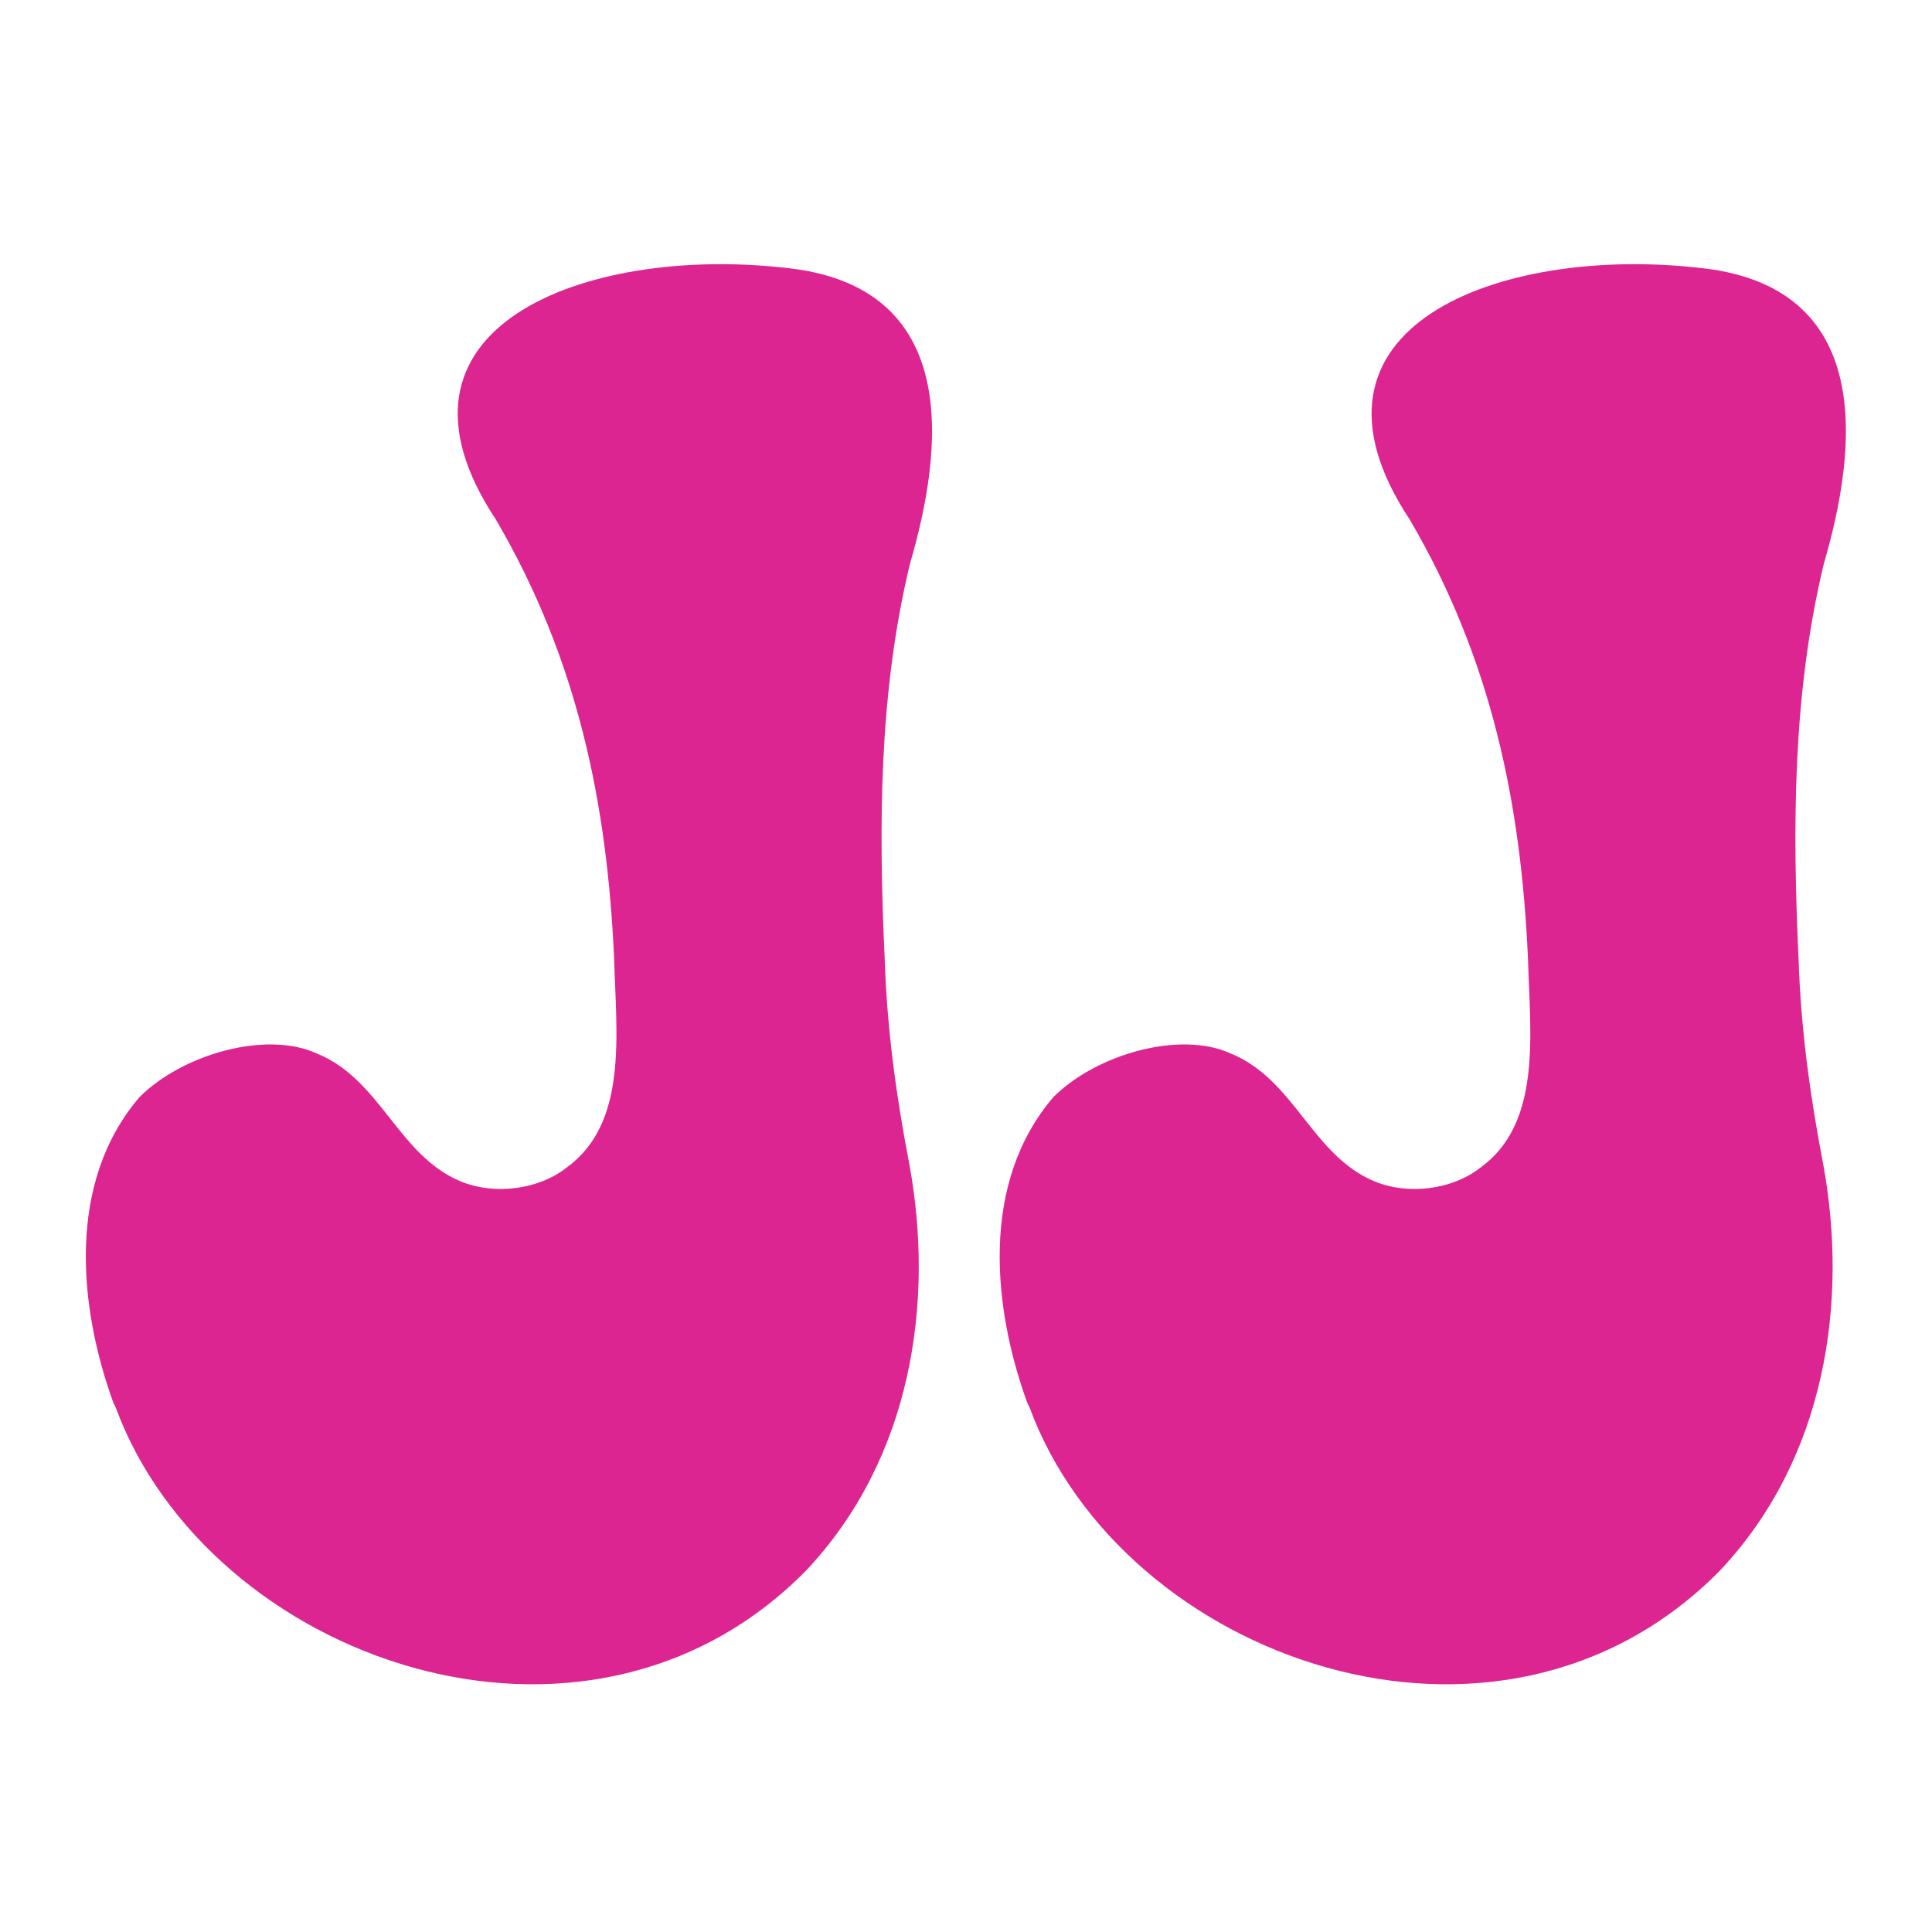 <svg viewBox="0 0 252 252" version="1.1" xmlns="http://www.w3.org/2000/svg" id="Layer_1">
  
  <defs>
    <style>
      .st0 {
        fill: #dc2590;
      }
    </style>
  </defs>
  <path d="M15.1,183.6c12.1,32.8,61.2,50.5,90,21.3,13.9-14.7,16.8-35.2,13.5-53.1-1.7-8.8-2.9-17.6-3.2-26.6-.8-17.4-.8-34.7,3.3-51.7,4.3-14.7,7-36.4-16.6-38.6-25.7-2.8-54.1,7.7-37.4,32.9,10.7,18.3,14.5,37.1,15.4,57.2.3,10.1,1.8,21.5-6.2,27.3-3.7,2.9-9.4,3.6-13.8,1.8-8.2-3.4-10.4-13.3-18.8-16.7-6.6-3-17.5.1-23.1,5.7-9.6,11.2-7.9,27.5-3.4,39.9l.3.6Z" class="st0"></path>
  <path d="M134.3,183.6c12.1,32.8,61.2,50.5,90,21.3,13.9-14.7,16.8-35.2,13.5-53.1-1.7-8.8-2.9-17.6-3.2-26.6-.8-17.4-.8-34.7,3.3-51.7,4.3-14.7,7-36.4-16.6-38.6-25.7-2.8-54.1,7.7-37.4,32.9,10.7,18.3,14.5,37.1,15.4,57.2.3,10.1,1.8,21.5-6.2,27.3-3.7,2.9-9.4,3.6-13.8,1.8-8.2-3.4-10.4-13.3-18.8-16.7-6.6-3-17.5.1-23.1,5.7-9.6,11.2-7.9,27.5-3.4,39.9l.3.6Z" class="st0"></path>
</svg>